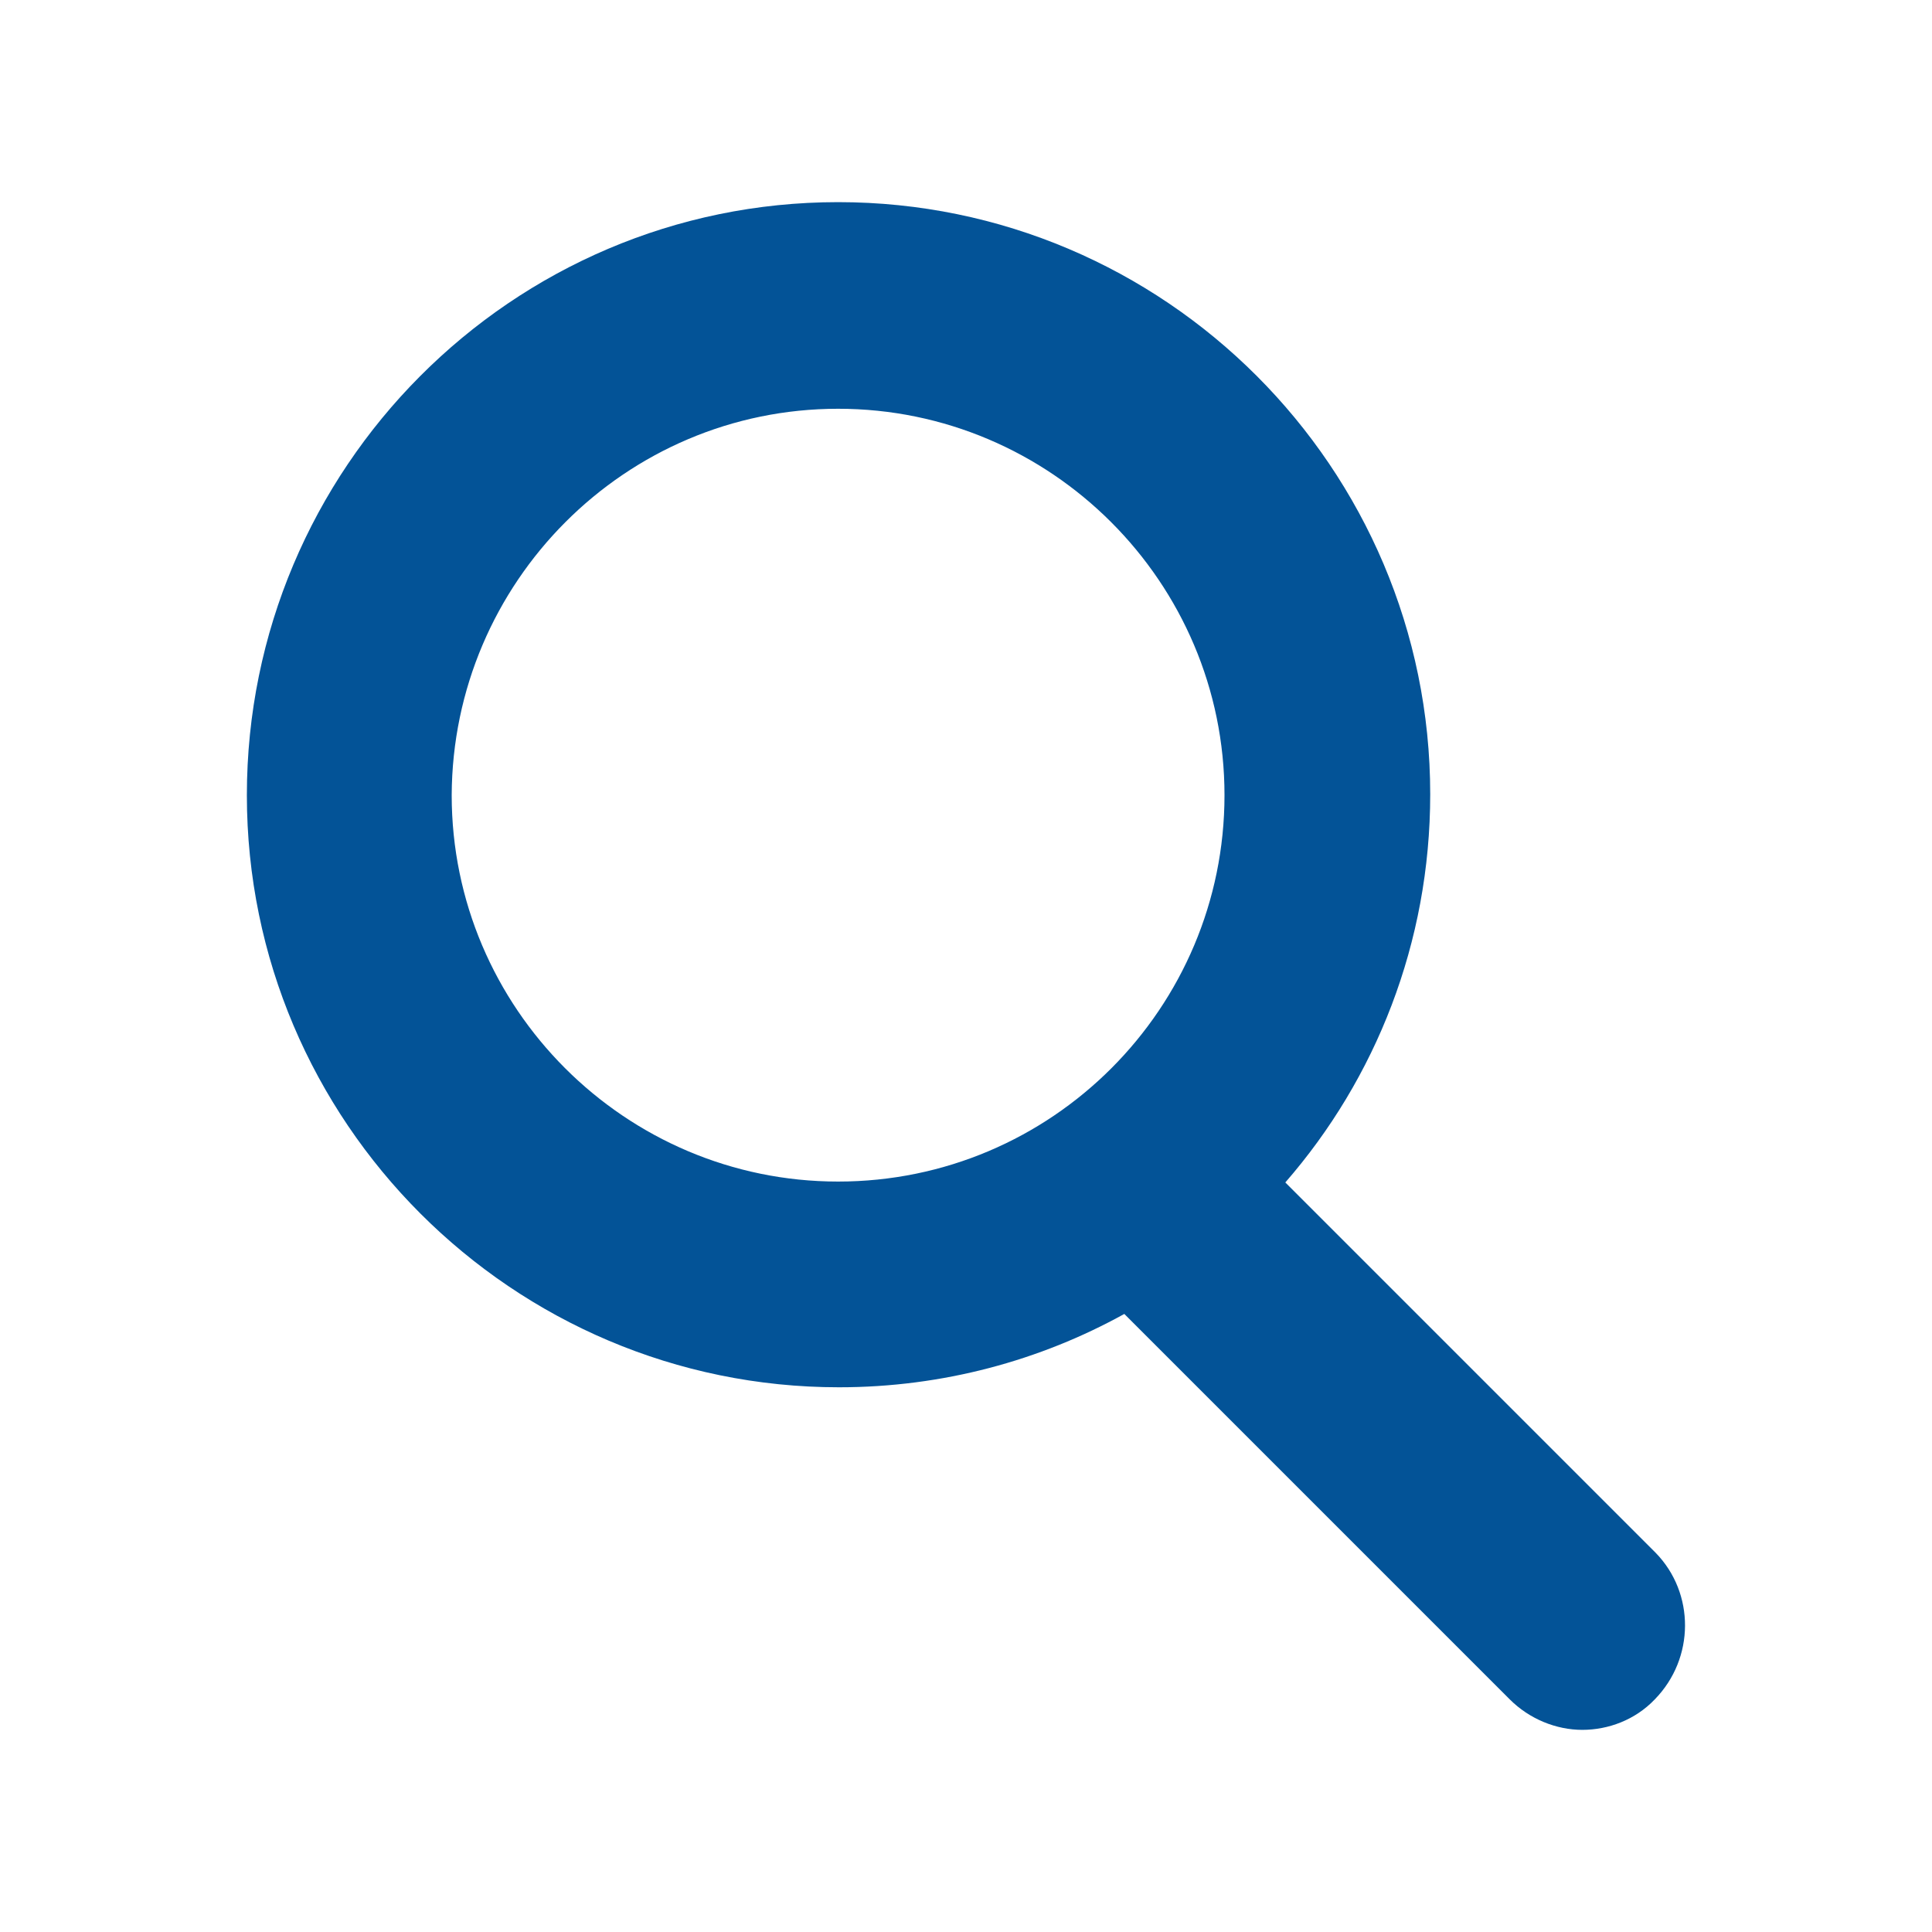 <?xml version="1.0" encoding="utf-8"?>
<!-- Generator: Adobe Illustrator 25.3.1, SVG Export Plug-In . SVG Version: 6.00 Build 0)  -->
<svg version="1.1" id="Layer_1" xmlns="http://www.w3.org/2000/svg" xmlns:xlink="http://www.w3.org/1999/xlink" x="0px" y="0px"
	 viewBox="0 0 216 216" style="enable-background:new 0 0 216 216;" xml:space="preserve">
<style type="text/css">
	.st0{fill:#035397;}
</style>
<g>
	<path class="st0" d="M185.1,173.6l-41.4-41.4c10.1-11.6,16.2-26.8,16.2-43.4c0-36.5-29.7-66.2-66.2-66.2S27.6,52.4,27.6,88.9
		c0,36.5,29.7,66.2,66.2,66.2c11.6,0,22.5-3,31.9-8.2l43.1,43.1c2.2,2.2,5.2,3.4,8.1,3.4c2.9,0,5.9-1.1,8.1-3.4
		C189.5,185.4,189.5,178.1,185.1,173.6z M93.7,45.7c23.8,0,43.2,19.4,43.2,43.2c0,23.8-19.3,43.2-43.2,43.2
		c-23.8,0-43.2-19.4-43.2-43.2C50.6,65.1,69.9,45.7,93.7,45.7z"/>
</g>
</svg>
